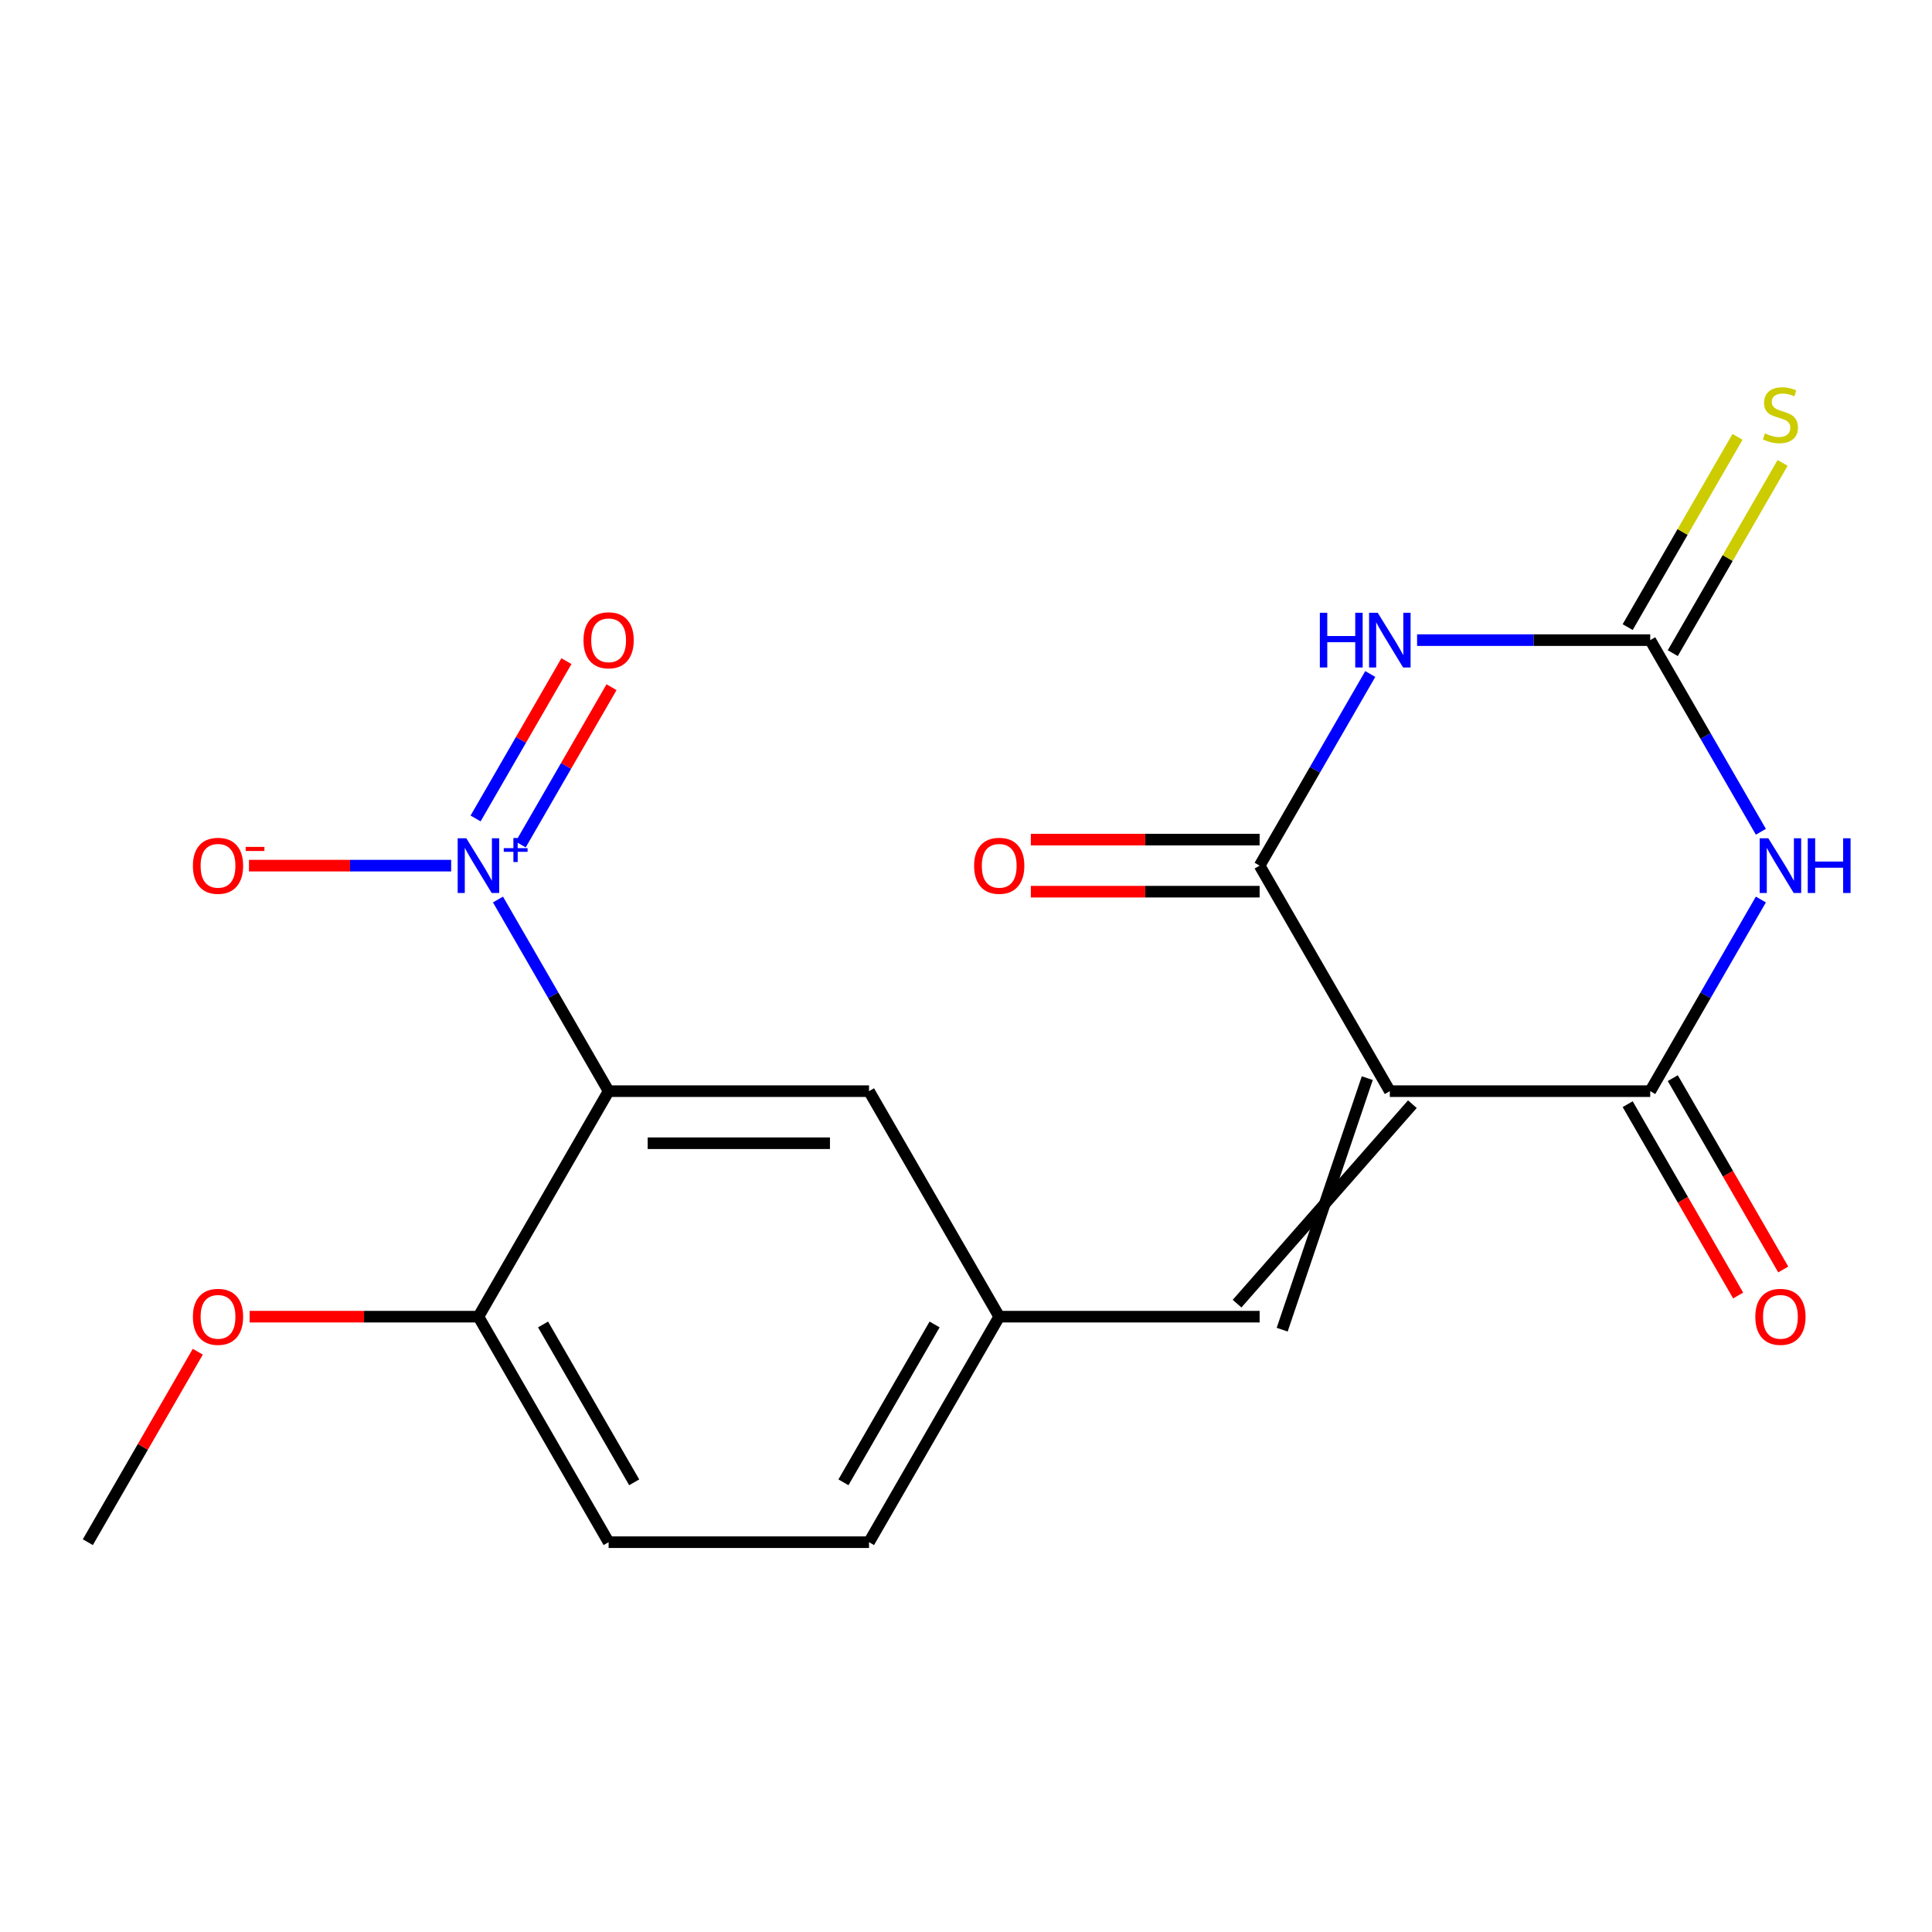 <?xml version='1.0' encoding='iso-8859-1'?>
<svg version='1.1' baseProfile='full'
              xmlns='http://www.w3.org/2000/svg'
                      xmlns:rdkit='http://www.rdkit.org/xml'
                      xmlns:xlink='http://www.w3.org/1999/xlink'
                  xml:space='preserve'
width='1000px' height='1000px' viewBox='0 0 1000 1000'>
<!-- END OF HEADER -->
<rect style='opacity:1.0;fill:#FFFFFF;stroke:none' width='1000' height='1000' x='0' y='0'> </rect>
<path class='bond-2' d='M 719.372,564.781 L 651.98,448.055' style='fill:none;fill-rule:evenodd;stroke:#000000;stroke-width:6px;stroke-linecap:butt;stroke-linejoin:miter;stroke-opacity:1' />
<path class='bond-3' d='M 719.372,564.781 L 854.155,564.781' style='fill:none;fill-rule:evenodd;stroke:#000000;stroke-width:6px;stroke-linecap:butt;stroke-linejoin:miter;stroke-opacity:1' />
<path class='bond-7' d='M 707.699,558.042 L 663.653,688.246' style='fill:none;fill-rule:evenodd;stroke:#000000;stroke-width:6px;stroke-linecap:butt;stroke-linejoin:miter;stroke-opacity:1' />
<path class='bond-7' d='M 731.044,571.52 L 640.307,674.768' style='fill:none;fill-rule:evenodd;stroke:#000000;stroke-width:6px;stroke-linecap:butt;stroke-linejoin:miter;stroke-opacity:1' />
<path class='bond-0' d='M 911.426,465.585 L 882.791,515.183' style='fill:none;fill-rule:evenodd;stroke:#0000FF;stroke-width:6px;stroke-linecap:butt;stroke-linejoin:miter;stroke-opacity:1' />
<path class='bond-0' d='M 882.791,515.183 L 854.155,564.781' style='fill:none;fill-rule:evenodd;stroke:#000000;stroke-width:6px;stroke-linecap:butt;stroke-linejoin:miter;stroke-opacity:1' />
<path class='bond-4' d='M 911.426,430.525 L 882.791,380.927' style='fill:none;fill-rule:evenodd;stroke:#0000FF;stroke-width:6px;stroke-linecap:butt;stroke-linejoin:miter;stroke-opacity:1' />
<path class='bond-4' d='M 882.791,380.927 L 854.155,331.329' style='fill:none;fill-rule:evenodd;stroke:#000000;stroke-width:6px;stroke-linecap:butt;stroke-linejoin:miter;stroke-opacity:1' />
<path class='bond-1' d='M 709.251,348.859 L 680.616,398.457' style='fill:none;fill-rule:evenodd;stroke:#0000FF;stroke-width:6px;stroke-linecap:butt;stroke-linejoin:miter;stroke-opacity:1' />
<path class='bond-1' d='M 680.616,398.457 L 651.98,448.055' style='fill:none;fill-rule:evenodd;stroke:#000000;stroke-width:6px;stroke-linecap:butt;stroke-linejoin:miter;stroke-opacity:1' />
<path class='bond-20' d='M 733.481,331.329 L 793.818,331.329' style='fill:none;fill-rule:evenodd;stroke:#0000FF;stroke-width:6px;stroke-linecap:butt;stroke-linejoin:miter;stroke-opacity:1' />
<path class='bond-20' d='M 793.818,331.329 L 854.155,331.329' style='fill:none;fill-rule:evenodd;stroke:#000000;stroke-width:6px;stroke-linecap:butt;stroke-linejoin:miter;stroke-opacity:1' />
<path class='bond-15' d='M 651.98,434.577 L 592.773,434.577' style='fill:none;fill-rule:evenodd;stroke:#000000;stroke-width:6px;stroke-linecap:butt;stroke-linejoin:miter;stroke-opacity:1' />
<path class='bond-15' d='M 592.773,434.577 L 533.566,434.577' style='fill:none;fill-rule:evenodd;stroke:#FF0000;stroke-width:6px;stroke-linecap:butt;stroke-linejoin:miter;stroke-opacity:1' />
<path class='bond-15' d='M 651.98,461.533 L 592.773,461.533' style='fill:none;fill-rule:evenodd;stroke:#000000;stroke-width:6px;stroke-linecap:butt;stroke-linejoin:miter;stroke-opacity:1' />
<path class='bond-15' d='M 592.773,461.533 L 533.566,461.533' style='fill:none;fill-rule:evenodd;stroke:#FF0000;stroke-width:6px;stroke-linecap:butt;stroke-linejoin:miter;stroke-opacity:1' />
<path class='bond-14' d='M 842.483,571.52 L 871.072,621.038' style='fill:none;fill-rule:evenodd;stroke:#000000;stroke-width:6px;stroke-linecap:butt;stroke-linejoin:miter;stroke-opacity:1' />
<path class='bond-14' d='M 871.072,621.038 L 899.661,670.556' style='fill:none;fill-rule:evenodd;stroke:#FF0000;stroke-width:6px;stroke-linecap:butt;stroke-linejoin:miter;stroke-opacity:1' />
<path class='bond-14' d='M 865.828,558.042 L 894.417,607.56' style='fill:none;fill-rule:evenodd;stroke:#000000;stroke-width:6px;stroke-linecap:butt;stroke-linejoin:miter;stroke-opacity:1' />
<path class='bond-14' d='M 894.417,607.56 L 923.006,657.078' style='fill:none;fill-rule:evenodd;stroke:#FF0000;stroke-width:6px;stroke-linecap:butt;stroke-linejoin:miter;stroke-opacity:1' />
<path class='bond-8' d='M 865.828,338.068 L 894.256,288.83' style='fill:none;fill-rule:evenodd;stroke:#000000;stroke-width:6px;stroke-linecap:butt;stroke-linejoin:miter;stroke-opacity:1' />
<path class='bond-8' d='M 894.256,288.83 L 922.683,239.592' style='fill:none;fill-rule:evenodd;stroke:#CCCC00;stroke-width:6px;stroke-linecap:butt;stroke-linejoin:miter;stroke-opacity:1' />
<path class='bond-8' d='M 842.483,324.59 L 870.91,275.352' style='fill:none;fill-rule:evenodd;stroke:#000000;stroke-width:6px;stroke-linecap:butt;stroke-linejoin:miter;stroke-opacity:1' />
<path class='bond-8' d='M 870.91,275.352 L 899.338,226.114' style='fill:none;fill-rule:evenodd;stroke:#CCCC00;stroke-width:6px;stroke-linecap:butt;stroke-linejoin:miter;stroke-opacity:1' />
<path class='bond-5' d='M 257.75,465.585 L 286.386,515.183' style='fill:none;fill-rule:evenodd;stroke:#0000FF;stroke-width:6px;stroke-linecap:butt;stroke-linejoin:miter;stroke-opacity:1' />
<path class='bond-5' d='M 286.386,515.183 L 315.021,564.781' style='fill:none;fill-rule:evenodd;stroke:#000000;stroke-width:6px;stroke-linecap:butt;stroke-linejoin:miter;stroke-opacity:1' />
<path class='bond-11' d='M 233.52,448.055 L 181.192,448.055' style='fill:none;fill-rule:evenodd;stroke:#0000FF;stroke-width:6px;stroke-linecap:butt;stroke-linejoin:miter;stroke-opacity:1' />
<path class='bond-11' d='M 181.192,448.055 L 128.863,448.055' style='fill:none;fill-rule:evenodd;stroke:#FF0000;stroke-width:6px;stroke-linecap:butt;stroke-linejoin:miter;stroke-opacity:1' />
<path class='bond-12' d='M 269.509,437.116 L 293.015,396.402' style='fill:none;fill-rule:evenodd;stroke:#0000FF;stroke-width:6px;stroke-linecap:butt;stroke-linejoin:miter;stroke-opacity:1' />
<path class='bond-12' d='M 293.015,396.402 L 316.522,355.687' style='fill:none;fill-rule:evenodd;stroke:#FF0000;stroke-width:6px;stroke-linecap:butt;stroke-linejoin:miter;stroke-opacity:1' />
<path class='bond-12' d='M 246.164,423.637 L 269.67,382.923' style='fill:none;fill-rule:evenodd;stroke:#0000FF;stroke-width:6px;stroke-linecap:butt;stroke-linejoin:miter;stroke-opacity:1' />
<path class='bond-12' d='M 269.67,382.923 L 293.176,342.209' style='fill:none;fill-rule:evenodd;stroke:#FF0000;stroke-width:6px;stroke-linecap:butt;stroke-linejoin:miter;stroke-opacity:1' />
<path class='bond-6' d='M 315.021,564.781 L 449.805,564.781' style='fill:none;fill-rule:evenodd;stroke:#000000;stroke-width:6px;stroke-linecap:butt;stroke-linejoin:miter;stroke-opacity:1' />
<path class='bond-6' d='M 335.239,591.738 L 429.587,591.738' style='fill:none;fill-rule:evenodd;stroke:#000000;stroke-width:6px;stroke-linecap:butt;stroke-linejoin:miter;stroke-opacity:1' />
<path class='bond-21' d='M 315.021,564.781 L 247.63,681.507' style='fill:none;fill-rule:evenodd;stroke:#000000;stroke-width:6px;stroke-linecap:butt;stroke-linejoin:miter;stroke-opacity:1' />
<path class='bond-13' d='M 651.98,681.507 L 517.197,681.507' style='fill:none;fill-rule:evenodd;stroke:#000000;stroke-width:6px;stroke-linecap:butt;stroke-linejoin:miter;stroke-opacity:1' />
<path class='bond-9' d='M 449.805,564.781 L 517.197,681.507' style='fill:none;fill-rule:evenodd;stroke:#000000;stroke-width:6px;stroke-linecap:butt;stroke-linejoin:miter;stroke-opacity:1' />
<path class='bond-10' d='M 247.63,681.507 L 315.021,798.233' style='fill:none;fill-rule:evenodd;stroke:#000000;stroke-width:6px;stroke-linecap:butt;stroke-linejoin:miter;stroke-opacity:1' />
<path class='bond-10' d='M 281.084,685.537 L 328.258,767.245' style='fill:none;fill-rule:evenodd;stroke:#000000;stroke-width:6px;stroke-linecap:butt;stroke-linejoin:miter;stroke-opacity:1' />
<path class='bond-18' d='M 247.63,681.507 L 188.423,681.507' style='fill:none;fill-rule:evenodd;stroke:#000000;stroke-width:6px;stroke-linecap:butt;stroke-linejoin:miter;stroke-opacity:1' />
<path class='bond-18' d='M 188.423,681.507 L 129.216,681.507' style='fill:none;fill-rule:evenodd;stroke:#FF0000;stroke-width:6px;stroke-linecap:butt;stroke-linejoin:miter;stroke-opacity:1' />
<path class='bond-17' d='M 517.197,681.507 L 449.805,798.233' style='fill:none;fill-rule:evenodd;stroke:#000000;stroke-width:6px;stroke-linecap:butt;stroke-linejoin:miter;stroke-opacity:1' />
<path class='bond-17' d='M 483.743,685.537 L 436.568,767.245' style='fill:none;fill-rule:evenodd;stroke:#000000;stroke-width:6px;stroke-linecap:butt;stroke-linejoin:miter;stroke-opacity:1' />
<path class='bond-16' d='M 315.021,798.233 L 449.805,798.233' style='fill:none;fill-rule:evenodd;stroke:#000000;stroke-width:6px;stroke-linecap:butt;stroke-linejoin:miter;stroke-opacity:1' />
<path class='bond-19' d='M 102.379,699.636 L 73.917,748.934' style='fill:none;fill-rule:evenodd;stroke:#FF0000;stroke-width:6px;stroke-linecap:butt;stroke-linejoin:miter;stroke-opacity:1' />
<path class='bond-19' d='M 73.917,748.934 L 45.455,798.233' style='fill:none;fill-rule:evenodd;stroke:#000000;stroke-width:6px;stroke-linecap:butt;stroke-linejoin:miter;stroke-opacity:1' />
<path  class='atom-1' d='M 915.287 433.895
L 924.567 448.895
Q 925.487 450.375, 926.967 453.055
Q 928.447 455.735, 928.527 455.895
L 928.527 433.895
L 932.287 433.895
L 932.287 462.215
L 928.407 462.215
L 918.447 445.815
Q 917.287 443.895, 916.047 441.695
Q 914.847 439.495, 914.487 438.815
L 914.487 462.215
L 910.807 462.215
L 910.807 433.895
L 915.287 433.895
' fill='#0000FF'/>
<path  class='atom-1' d='M 935.687 433.895
L 939.527 433.895
L 939.527 445.935
L 954.007 445.935
L 954.007 433.895
L 957.847 433.895
L 957.847 462.215
L 954.007 462.215
L 954.007 449.135
L 939.527 449.135
L 939.527 462.215
L 935.687 462.215
L 935.687 433.895
' fill='#0000FF'/>
<path  class='atom-2' d='M 683.152 317.169
L 686.992 317.169
L 686.992 329.209
L 701.472 329.209
L 701.472 317.169
L 705.312 317.169
L 705.312 345.489
L 701.472 345.489
L 701.472 332.409
L 686.992 332.409
L 686.992 345.489
L 683.152 345.489
L 683.152 317.169
' fill='#0000FF'/>
<path  class='atom-2' d='M 713.112 317.169
L 722.392 332.169
Q 723.312 333.649, 724.792 336.329
Q 726.272 339.009, 726.352 339.169
L 726.352 317.169
L 730.112 317.169
L 730.112 345.489
L 726.232 345.489
L 716.272 329.089
Q 715.112 327.169, 713.872 324.969
Q 712.672 322.769, 712.312 322.089
L 712.312 345.489
L 708.632 345.489
L 708.632 317.169
L 713.112 317.169
' fill='#0000FF'/>
<path  class='atom-6' d='M 241.37 433.895
L 250.65 448.895
Q 251.57 450.375, 253.05 453.055
Q 254.53 455.735, 254.61 455.895
L 254.61 433.895
L 258.37 433.895
L 258.37 462.215
L 254.49 462.215
L 244.53 445.815
Q 243.37 443.895, 242.13 441.695
Q 240.93 439.495, 240.57 438.815
L 240.57 462.215
L 236.89 462.215
L 236.89 433.895
L 241.37 433.895
' fill='#0000FF'/>
<path  class='atom-6' d='M 260.746 439
L 265.735 439
L 265.735 433.746
L 267.953 433.746
L 267.953 439
L 273.075 439
L 273.075 440.901
L 267.953 440.901
L 267.953 446.181
L 265.735 446.181
L 265.735 440.901
L 260.746 440.901
L 260.746 439
' fill='#0000FF'/>
<path  class='atom-9' d='M 913.547 224.323
Q 913.867 224.443, 915.187 225.003
Q 916.507 225.563, 917.947 225.923
Q 919.427 226.243, 920.867 226.243
Q 923.547 226.243, 925.107 224.963
Q 926.667 223.643, 926.667 221.363
Q 926.667 219.803, 925.867 218.843
Q 925.107 217.883, 923.907 217.363
Q 922.707 216.843, 920.707 216.243
Q 918.187 215.483, 916.667 214.763
Q 915.187 214.043, 914.107 212.523
Q 913.067 211.003, 913.067 208.443
Q 913.067 204.883, 915.467 202.683
Q 917.907 200.483, 922.707 200.483
Q 925.987 200.483, 929.707 202.043
L 928.787 205.123
Q 925.387 203.723, 922.827 203.723
Q 920.067 203.723, 918.547 204.883
Q 917.027 206.003, 917.067 207.963
Q 917.067 209.483, 917.827 210.403
Q 918.627 211.323, 919.747 211.843
Q 920.907 212.363, 922.827 212.963
Q 925.387 213.763, 926.907 214.563
Q 928.427 215.363, 929.507 217.003
Q 930.627 218.603, 930.627 221.363
Q 930.627 225.283, 927.987 227.403
Q 925.387 229.483, 921.027 229.483
Q 918.507 229.483, 916.587 228.923
Q 914.707 228.403, 912.467 227.483
L 913.547 224.323
' fill='#CCCC00'/>
<path  class='atom-12' d='M 99.846 448.135
Q 99.846 441.335, 103.206 437.535
Q 106.566 433.735, 112.846 433.735
Q 119.126 433.735, 122.486 437.535
Q 125.846 441.335, 125.846 448.135
Q 125.846 455.015, 122.446 458.935
Q 119.046 462.815, 112.846 462.815
Q 106.606 462.815, 103.206 458.935
Q 99.846 455.055, 99.846 448.135
M 112.846 459.615
Q 117.166 459.615, 119.486 456.735
Q 121.846 453.815, 121.846 448.135
Q 121.846 442.575, 119.486 439.775
Q 117.166 436.935, 112.846 436.935
Q 108.526 436.935, 106.166 439.735
Q 103.846 442.535, 103.846 448.135
Q 103.846 453.855, 106.166 456.735
Q 108.526 459.615, 112.846 459.615
' fill='#FF0000'/>
<path  class='atom-12' d='M 127.166 438.357
L 136.855 438.357
L 136.855 440.469
L 127.166 440.469
L 127.166 438.357
' fill='#FF0000'/>
<path  class='atom-13' d='M 302.021 331.409
Q 302.021 324.609, 305.381 320.809
Q 308.741 317.009, 315.021 317.009
Q 321.301 317.009, 324.661 320.809
Q 328.021 324.609, 328.021 331.409
Q 328.021 338.289, 324.621 342.209
Q 321.221 346.089, 315.021 346.089
Q 308.781 346.089, 305.381 342.209
Q 302.021 338.329, 302.021 331.409
M 315.021 342.889
Q 319.341 342.889, 321.661 340.009
Q 324.021 337.089, 324.021 331.409
Q 324.021 325.849, 321.661 323.049
Q 319.341 320.209, 315.021 320.209
Q 310.701 320.209, 308.341 323.009
Q 306.021 325.809, 306.021 331.409
Q 306.021 337.129, 308.341 340.009
Q 310.701 342.889, 315.021 342.889
' fill='#FF0000'/>
<path  class='atom-15' d='M 908.547 681.587
Q 908.547 674.787, 911.907 670.987
Q 915.267 667.187, 921.547 667.187
Q 927.827 667.187, 931.187 670.987
Q 934.547 674.787, 934.547 681.587
Q 934.547 688.467, 931.147 692.387
Q 927.747 696.267, 921.547 696.267
Q 915.307 696.267, 911.907 692.387
Q 908.547 688.507, 908.547 681.587
M 921.547 693.067
Q 925.867 693.067, 928.187 690.187
Q 930.547 687.267, 930.547 681.587
Q 930.547 676.027, 928.187 673.227
Q 925.867 670.387, 921.547 670.387
Q 917.227 670.387, 914.867 673.187
Q 912.547 675.987, 912.547 681.587
Q 912.547 687.307, 914.867 690.187
Q 917.227 693.067, 921.547 693.067
' fill='#FF0000'/>
<path  class='atom-16' d='M 504.197 448.135
Q 504.197 441.335, 507.557 437.535
Q 510.917 433.735, 517.197 433.735
Q 523.477 433.735, 526.837 437.535
Q 530.197 441.335, 530.197 448.135
Q 530.197 455.015, 526.797 458.935
Q 523.397 462.815, 517.197 462.815
Q 510.957 462.815, 507.557 458.935
Q 504.197 455.055, 504.197 448.135
M 517.197 459.615
Q 521.517 459.615, 523.837 456.735
Q 526.197 453.815, 526.197 448.135
Q 526.197 442.575, 523.837 439.775
Q 521.517 436.935, 517.197 436.935
Q 512.877 436.935, 510.517 439.735
Q 508.197 442.535, 508.197 448.135
Q 508.197 453.855, 510.517 456.735
Q 512.877 459.615, 517.197 459.615
' fill='#FF0000'/>
<path  class='atom-19' d='M 99.846 681.587
Q 99.846 674.787, 103.206 670.987
Q 106.566 667.187, 112.846 667.187
Q 119.126 667.187, 122.486 670.987
Q 125.846 674.787, 125.846 681.587
Q 125.846 688.467, 122.446 692.387
Q 119.046 696.267, 112.846 696.267
Q 106.606 696.267, 103.206 692.387
Q 99.846 688.507, 99.846 681.587
M 112.846 693.067
Q 117.166 693.067, 119.486 690.187
Q 121.846 687.267, 121.846 681.587
Q 121.846 676.027, 119.486 673.227
Q 117.166 670.387, 112.846 670.387
Q 108.526 670.387, 106.166 673.187
Q 103.846 675.987, 103.846 681.587
Q 103.846 687.307, 106.166 690.187
Q 108.526 693.067, 112.846 693.067
' fill='#FF0000'/>
</svg>
